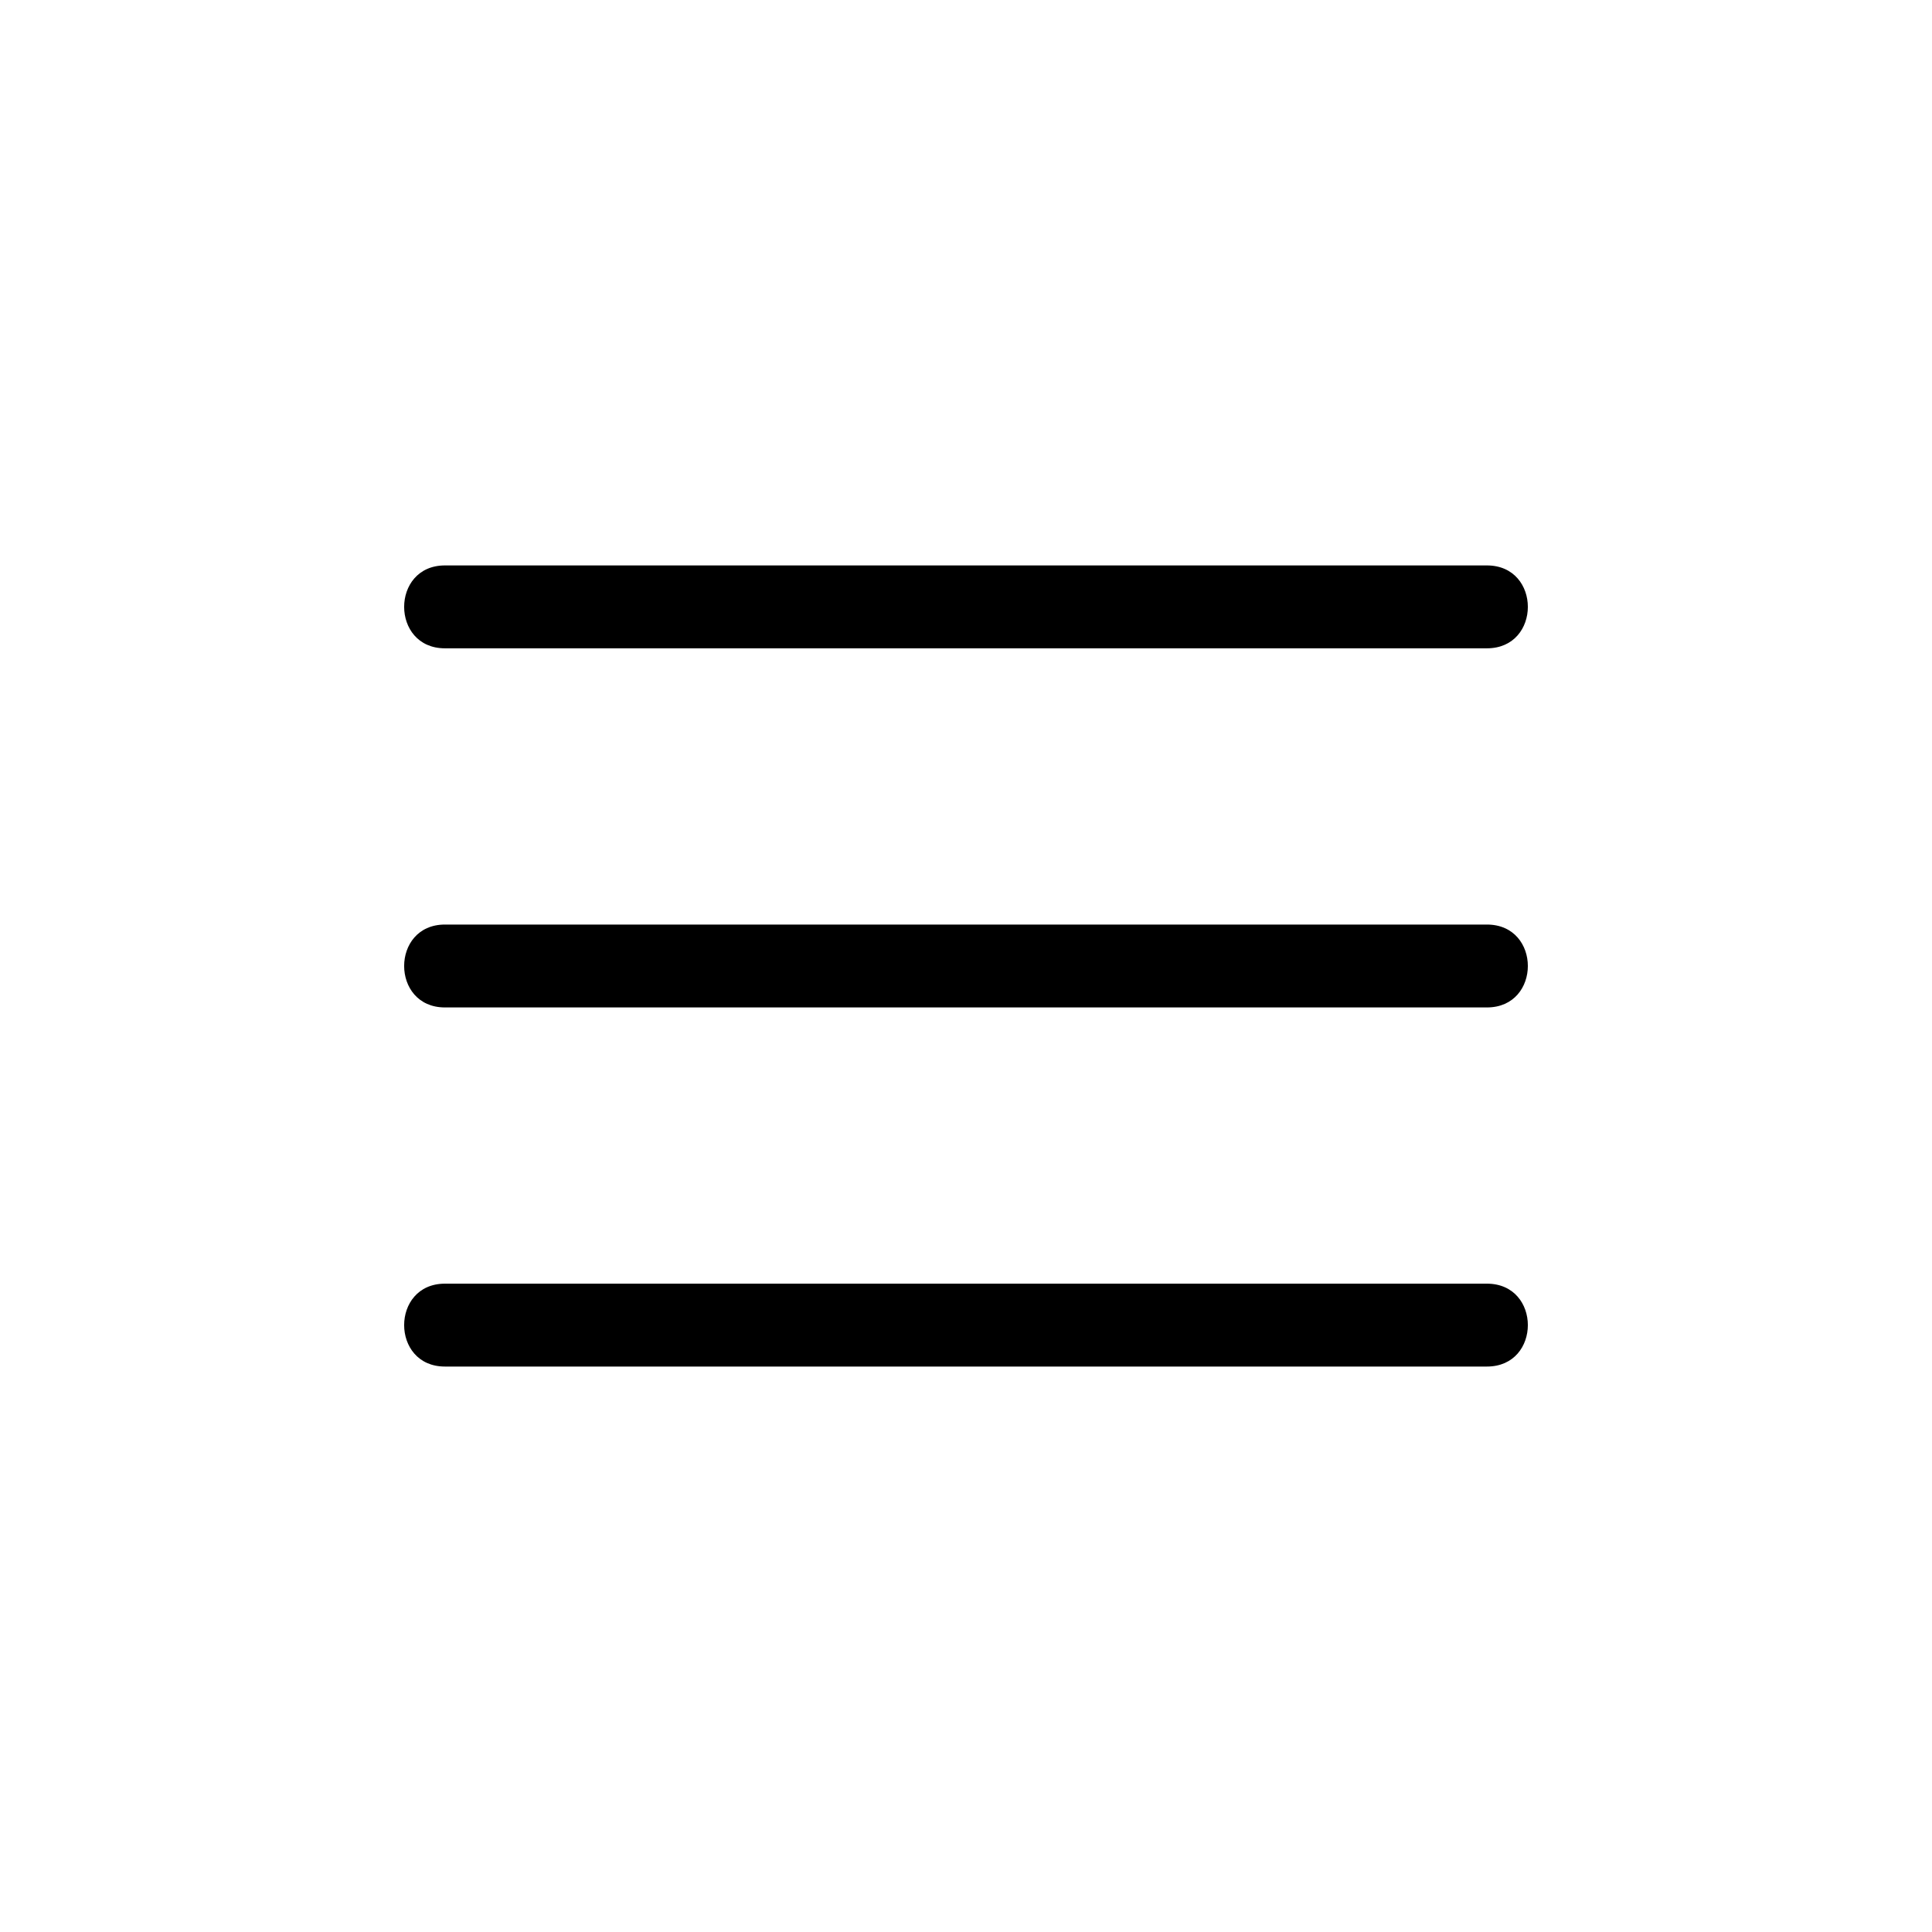 <?xml version="1.0" encoding="UTF-8"?>
<!-- The Best Svg Icon site in the world: iconSvg.co, Visit us! https://iconsvg.co -->
<svg fill="#000000" width="800px" height="800px" version="1.1" viewBox="144 144 512 512" xmlns="http://www.w3.org/2000/svg">
 <path d="m261.91 315.81c-14.41 0-14.41-21.965 0-21.965h276.14c14.461 0 14.461 21.965 0 21.965zm0 190.34c-14.41 0-14.41-21.965 0-21.965h276.14c14.461 0 14.461 21.965 0 21.965zm0-95.168c-14.41 0-14.41-21.965 0-21.965h276.14c14.461 0 14.461 21.965 0 21.965z"/>
</svg>